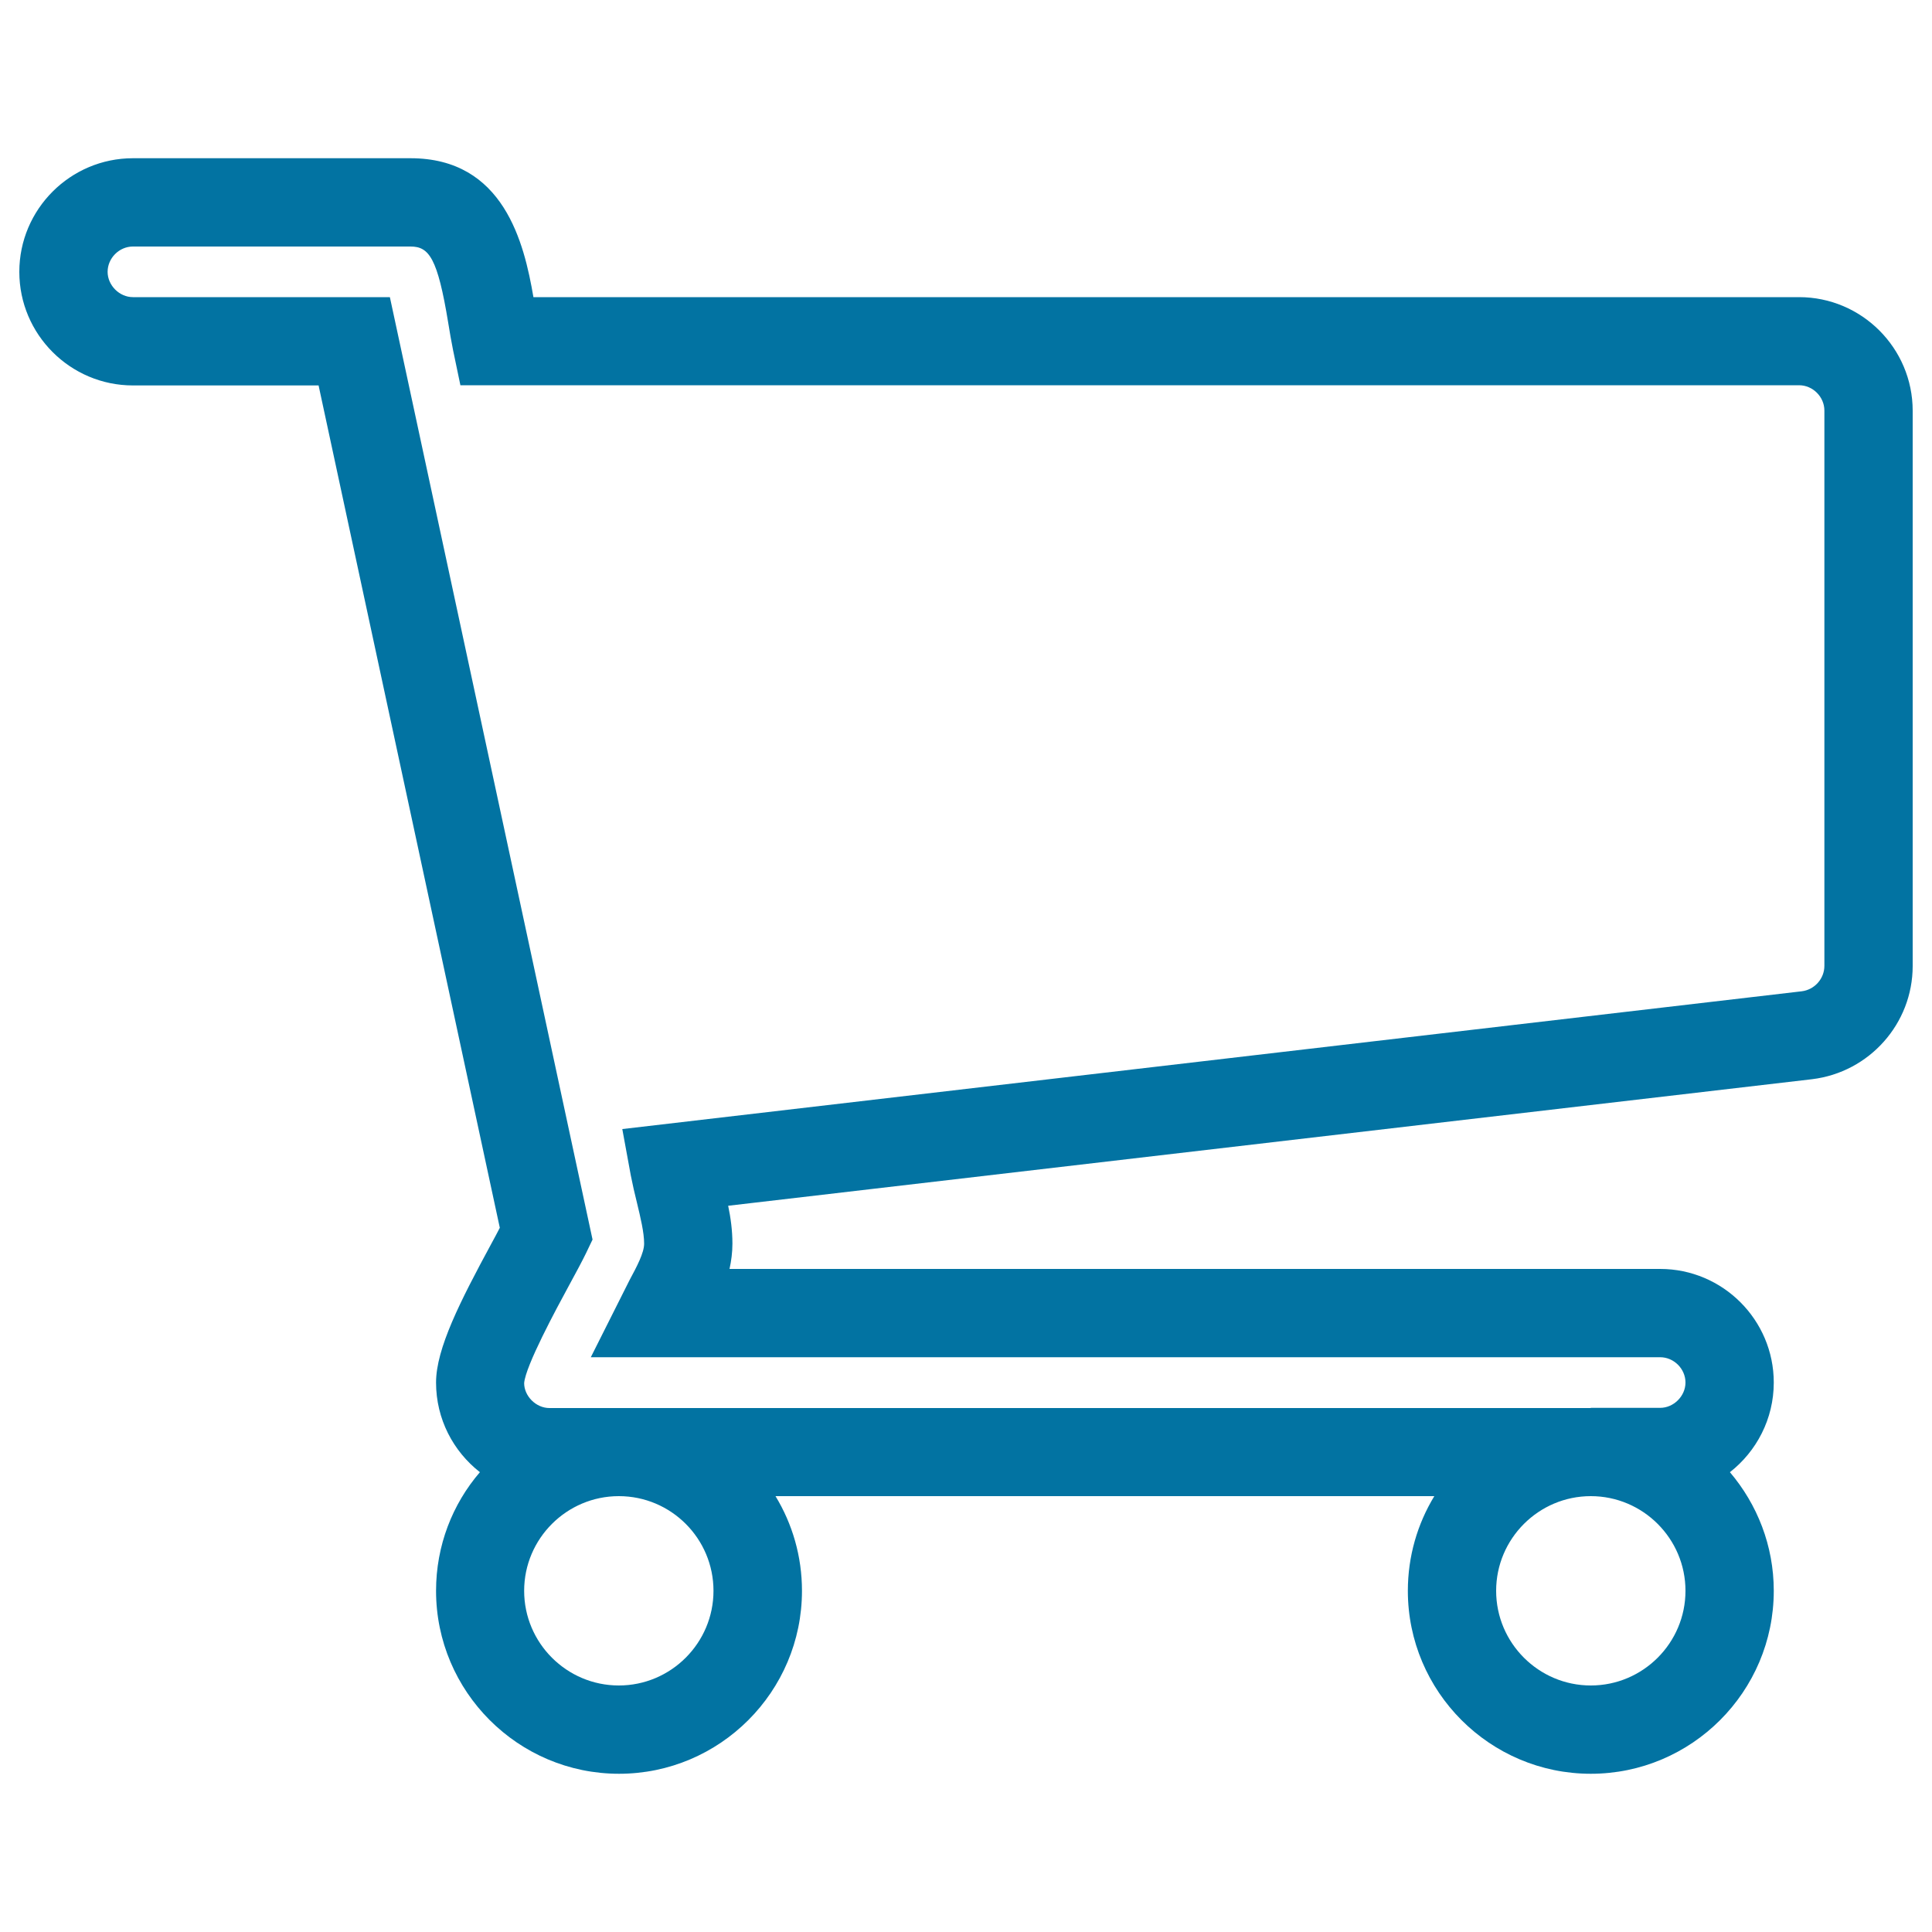 <svg xmlns="http://www.w3.org/2000/svg" viewBox="0 0 1000 1000" style="fill:#0273a2">
<title>Shopping Cart SVG icon</title>
<path d="M823.4,918.1c-52.2,0-94.7-42.5-94.7-94.7c0-17.9,5-34.7,13.7-49h-341c8.7,14.3,13.7,31.1,13.7,49c0,52.2-42.5,94.7-94.7,94.7c-52.2,0-94.7-42.5-94.7-94.7c0-23.4,8.5-44.9,22.7-61.4c-13.8-10.8-22.7-27.5-22.7-46.4c0-17.6,12.5-42.1,28.8-72.2c1.5-2.8,3-5.5,4.2-7.9l-93.8-436H68.8c-32.4,0-58.8-26.4-58.8-58.8c0-32.4,26.4-58.8,58.8-58.8h143.7c48.3,0,58.8,43.9,63.6,71.9h655.1c32.4,0,58.8,26.4,58.8,58.8V500c0,29.8-22.4,55-52.1,58.6l-561,65.5c1.3,6.2,2.2,12.8,2.2,19.6c0,4.6-0.6,9-1.5,13.1h481.7c32.4,0,58.8,26.4,58.8,58.8c0,18.8-8.9,35.6-22.7,46.4c14.1,16.6,22.7,38,22.7,61.4C918.1,875.6,875.6,918.1,823.4,918.1z M823.4,774.4c-27,0-49,22-49,49c0,27,22,49,49,49c27,0,49-22,49-49C872.4,796.4,850.4,774.4,823.4,774.4z M320.3,774.4c-27,0-49,22-49,49c0,27,22,49,49,49c27,0,49-22,49-49C369.3,796.4,347.4,774.4,320.3,774.4z M823.4,728.7h35.9c7,0,13.1-6.1,13.1-13.1c0-7.1-6-13.1-13.1-13.1H305.8l20.1-40c3.7-6.9,7.5-14,7.5-18.8c0-5.8-1.9-13.6-3.7-21.1c-1.2-4.8-2.3-9.6-3.2-14.2l-4.4-24l610.4-71.3c6.7-0.8,11.8-6.5,11.8-13.2V212.5c0-7.1-6-13.1-13.1-13.1H238.3l-3.8-18.2c-0.9-4.4-1.7-9.2-2.5-14.1c-5.5-33.5-9.9-39.5-19.5-39.5H68.8c-7.1,0-13.1,6-13.1,13.1c0,7,6.1,13.1,13.1,13.1h133l104.9,487.8l-3.4,7.1c-2,4.1-5.1,9.9-8.7,16.5c-6.8,12.5-22.6,41.8-23.3,50.7c0,6.7,6.1,12.9,13.1,12.9H823.4L823.4,728.7z"/>
</svg>